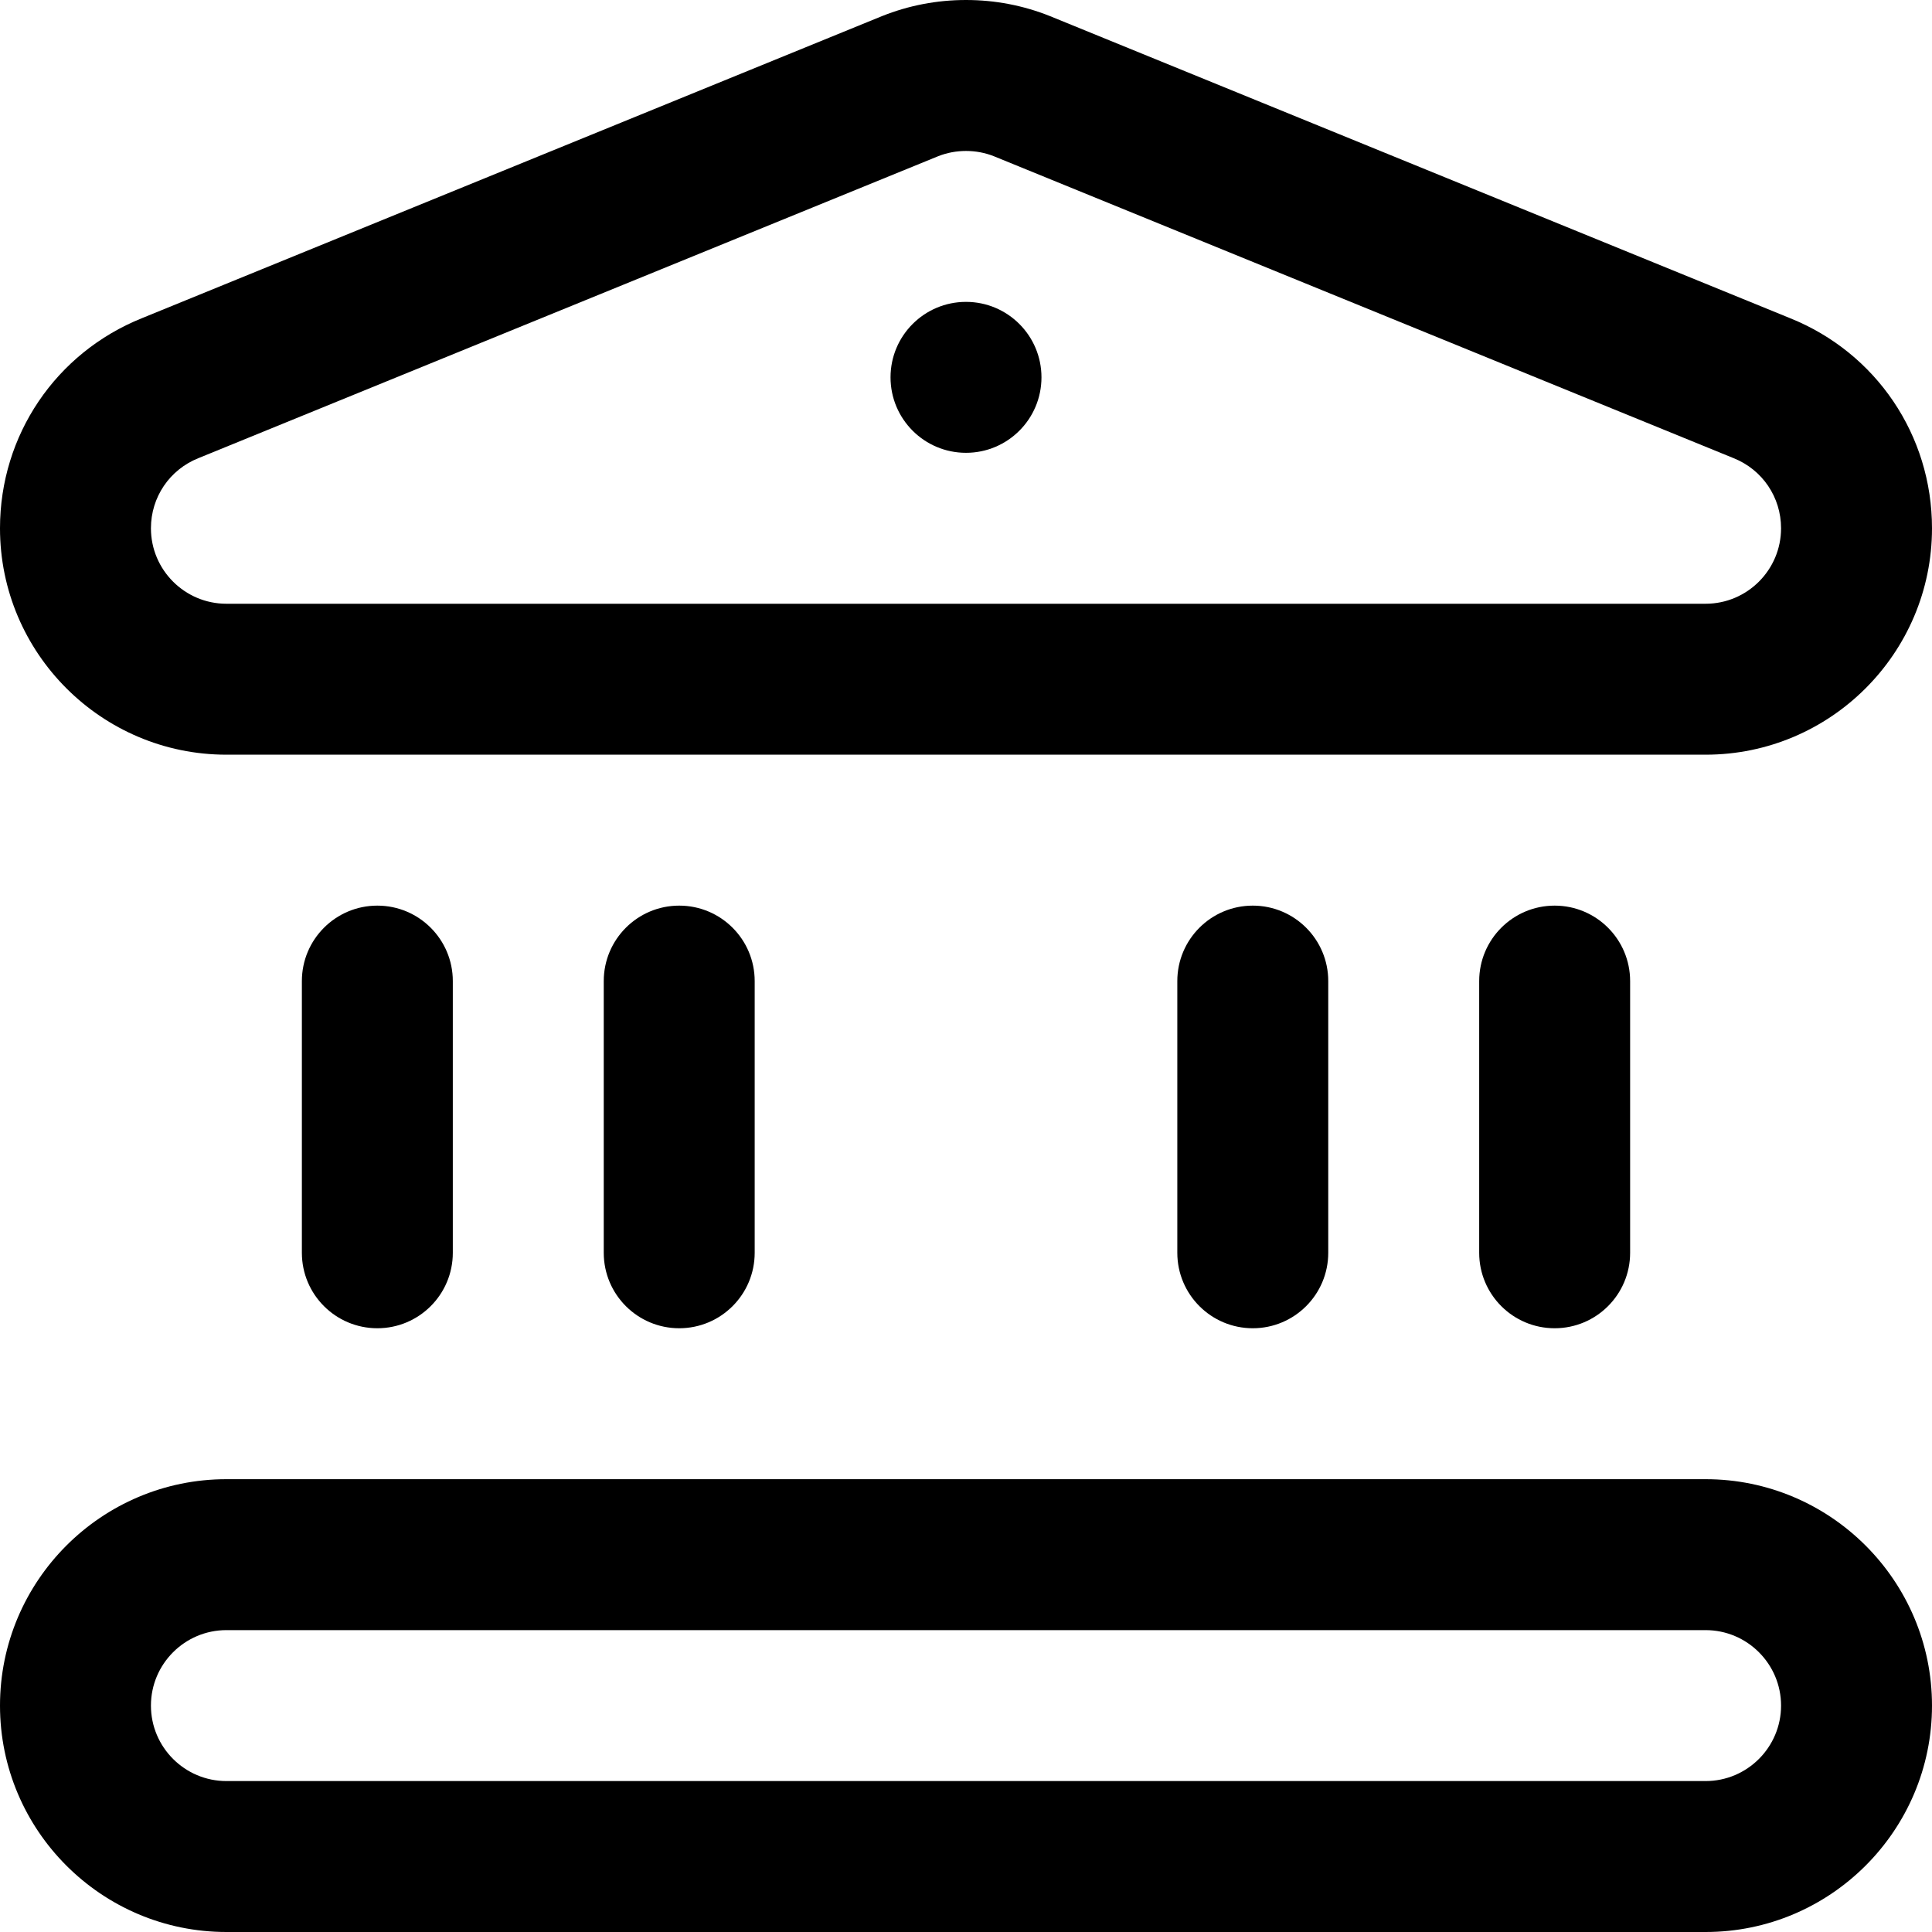 <svg id="Capa_1" enable-background="new 0 0 512 512" height="512" viewBox="0 0 512 512" width="512" xmlns="http://www.w3.org/2000/svg"><g><g><circle cx="256" cy="100" r="20"/></g><path d="m60 200h392c33.084 0 60-26.916 60-60 0-24.655-14.774-46.506-37.645-55.692 0 0-196.036-80.014-196.079-80.032-7.094-2.837-14.589-4.276-22.276-4.276-7.686 0-15.181 1.439-22.275 4.277-.044.017-196.079 80.032-196.079 80.032-22.872 9.185-37.646 31.036-37.646 55.691 0 33.084 26.916 60 60 60zm-7.42-78.584c.044-.017 196.05-80.02 196.05-80.02 4.668-1.853 10.073-1.853 14.741 0 0 0 196.006 80.002 196.05 80.02 7.641 3.057 12.579 10.351 12.579 18.584 0 11.028-8.972 20-20 20h-392c-11.028 0-20-8.972-20-20 0-8.232 4.938-15.527 12.58-18.584z"/><path d="m452 392h-392c-33.084 0-60 26.916-60 60s26.916 60 60 60h392c33.084 0 60-26.916 60-60s-26.916-60-60-60zm0 80h-392c-11.028 0-20-8.972-20-20s8.972-20 20-20h392c11.028 0 20 8.972 20 20s-8.972 20-20 20z"/><path d="m412 352c11.046 0 20-8.954 20-20v-72c0-11.046-8.954-20-20-20s-20 8.954-20 20v72c0 11.046 8.954 20 20 20z"/><path d="m332 352c11.046 0 20-8.954 20-20v-72c0-11.046-8.954-20-20-20s-20 8.954-20 20v72c0 11.046 8.954 20 20 20z"/><path d="m100 352c11.046 0 20-8.954 20-20v-72c0-11.046-8.954-20-20-20s-20 8.954-20 20v72c0 11.046 8.954 20 20 20z"/><path d="m180 352c11.046 0 20-8.954 20-20v-72c0-11.046-8.954-20-20-20s-20 8.954-20 20v72c0 11.046 8.954 20 20 20z"/></g></svg>